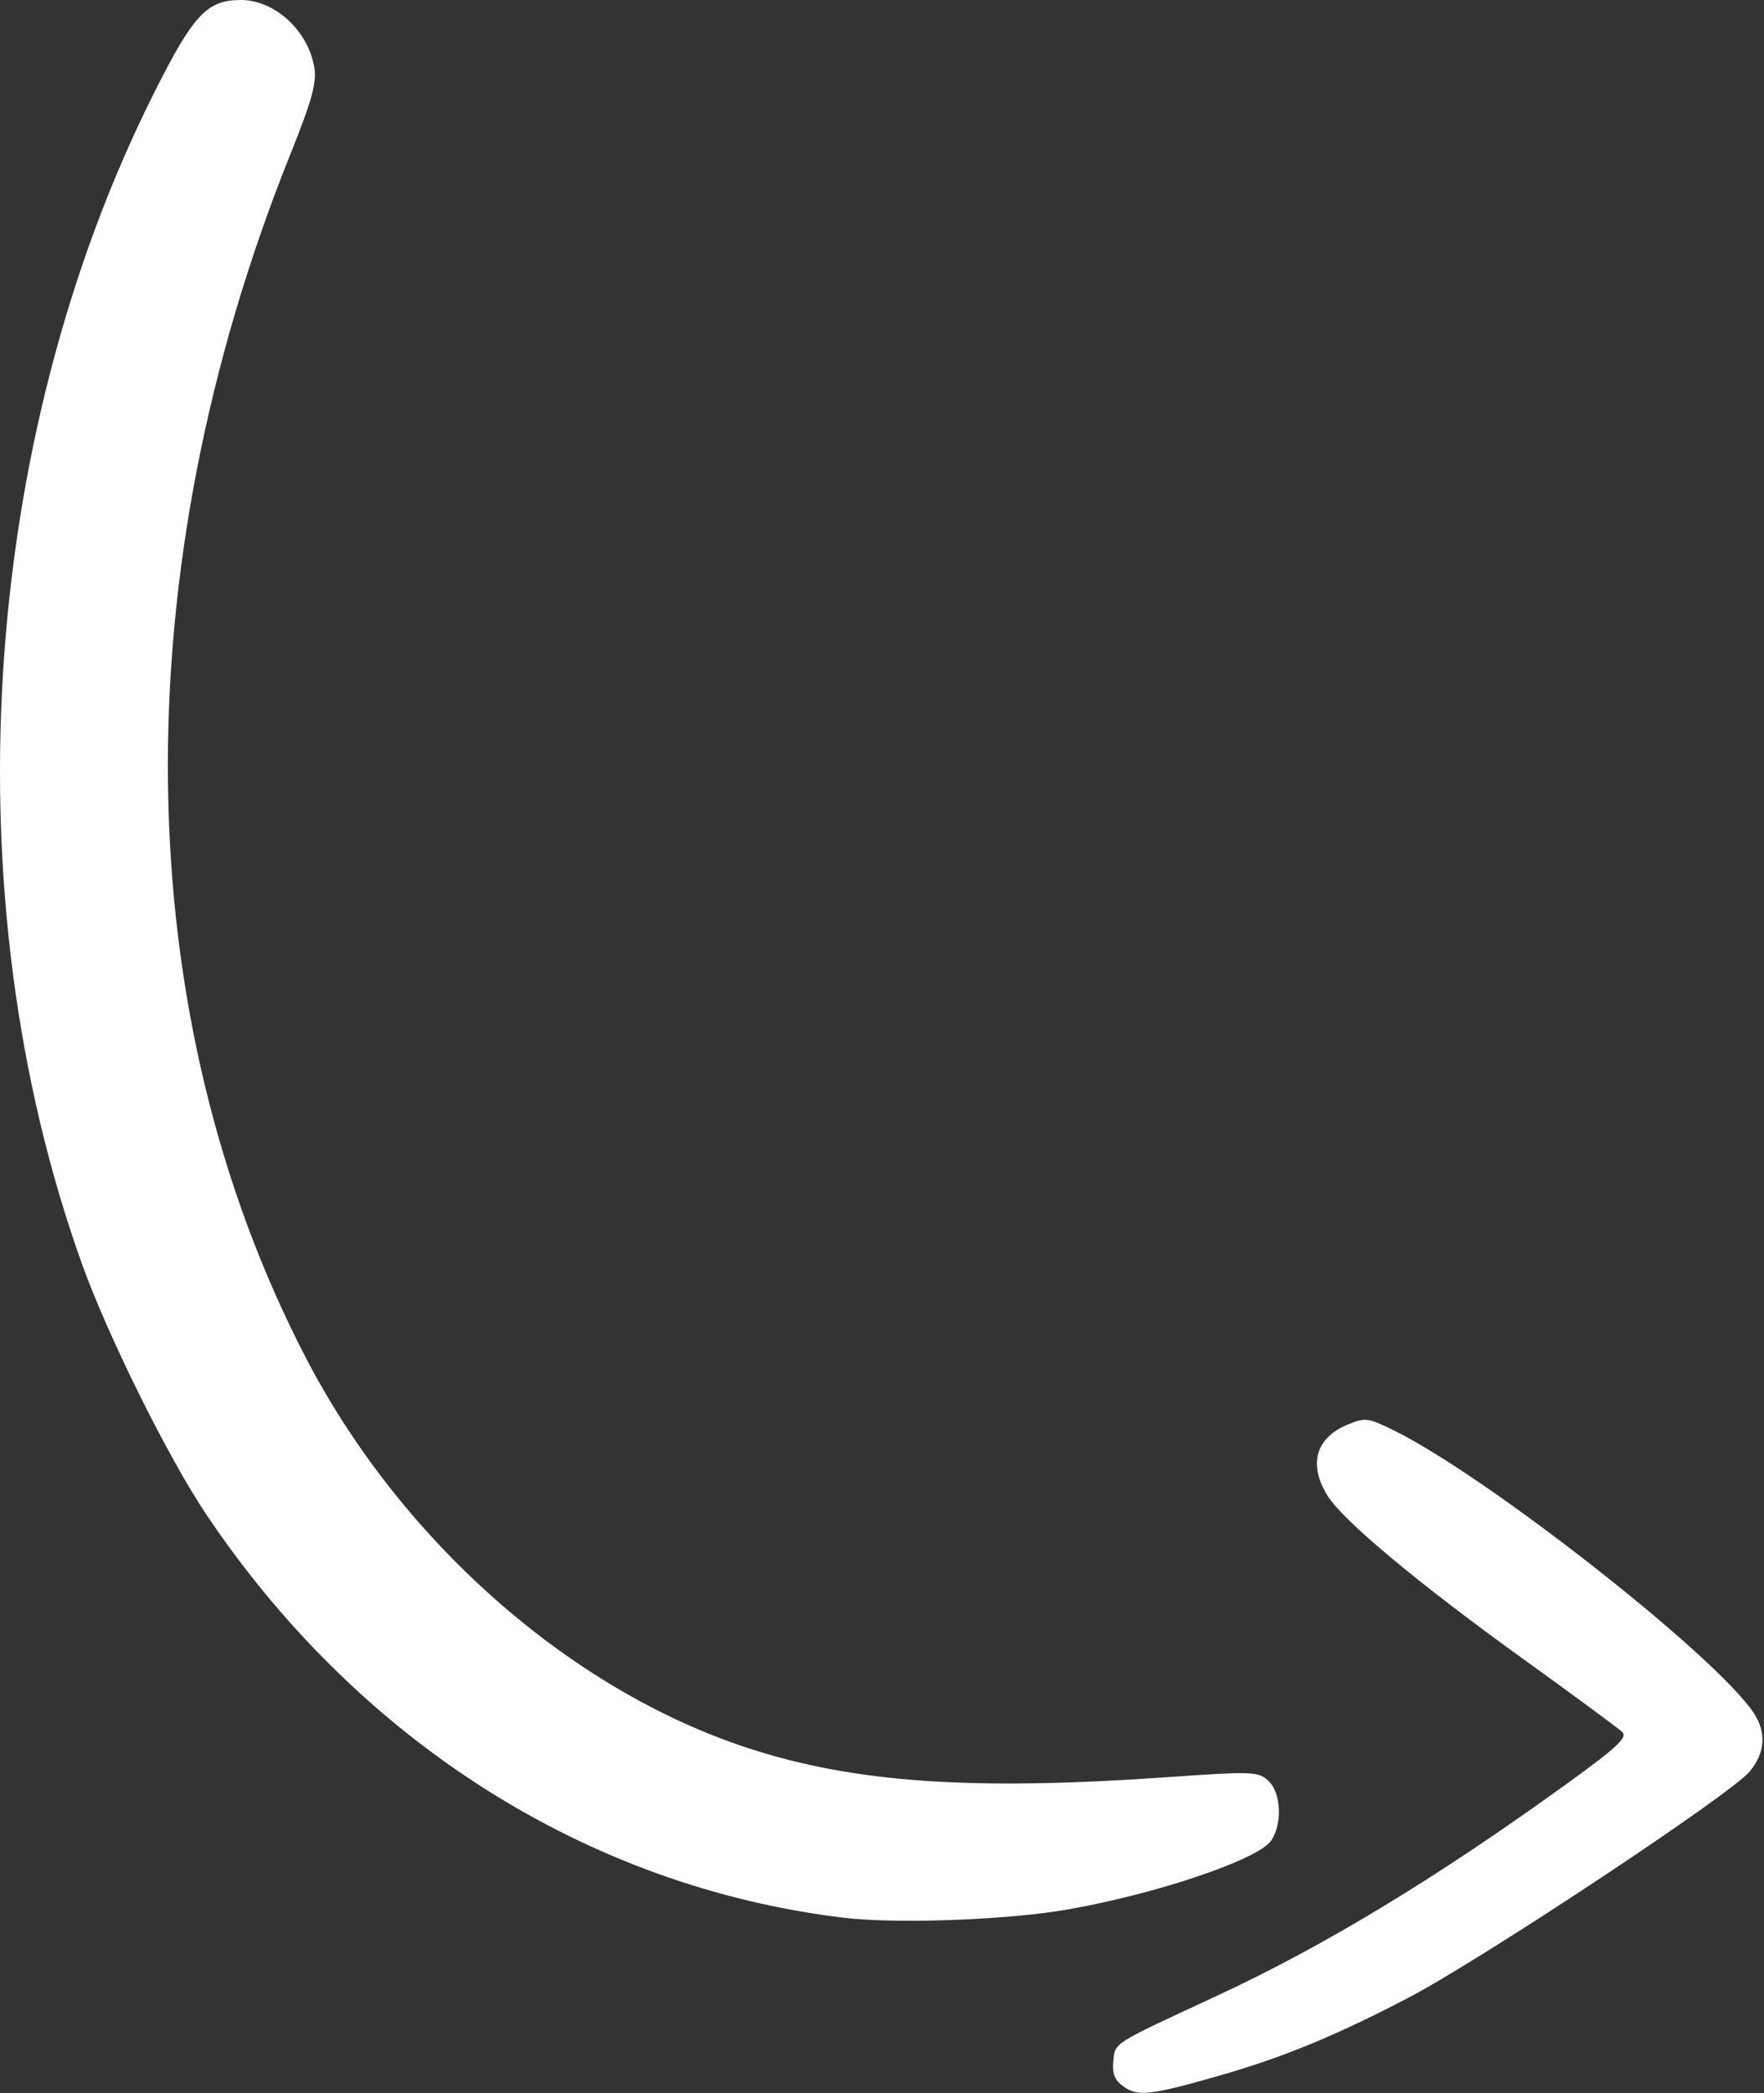 <svg xmlns="http://www.w3.org/2000/svg" width="328" height="389" viewBox="0 0 328 389" fill="none"><rect x="0" y="0" width="328" height="389" fill="#333333" stroke="none"/><path fill-rule="evenodd" clip-rule="evenodd" d="M208.988 387.862C207.277 386.663 206.782 385.474 207.012 383.109C207.353 379.593 206.584 380.08 226.126 371.016C246.142 361.732 266.96 349.134 291.13 331.68C300.726 324.751 302.696 322.916 301.63 321.901C300.908 321.213 292.668 315.142 283.318 308.409C263.633 294.234 249.691 282.603 246.826 277.968C243.251 272.183 244.628 267.268 250.513 264.809C253.838 263.42 254.35 263.482 259.183 265.859C276.571 274.416 318.99 307.698 326.061 318.333C328.506 322.009 328.243 325.797 325.301 329.293C321.678 333.599 275.401 364.246 261.818 371.335C248.363 378.357 238.596 382.381 226.818 385.755C214.026 389.42 211.619 389.705 208.988 387.862ZM156.818 356.429C109.346 350.683 66.699 323.696 38.341 281.455C31.302 270.97 20.056 248.318 15.256 234.955C-9.183 166.924 -3.944 82.082 28.705 17.152C35.985 2.674 38.496 -0 44.818 -0C51.103 -0 57.343 5.754 58.449 12.567C58.905 15.38 57.975 18.752 54.039 28.544C22.663 106.603 23.68 188.348 56.824 252.271C74.455 286.276 105.858 314.017 139.013 324.878C158.745 331.342 180.616 332.863 217.062 330.308C232.778 329.207 233.93 329.246 235.812 330.95C238.235 333.142 238.504 339.03 236.324 342.143C233.863 345.656 214.831 352.07 198.415 354.918C187.184 356.867 166.607 357.614 156.818 356.429Z" fill="white"></path></svg>